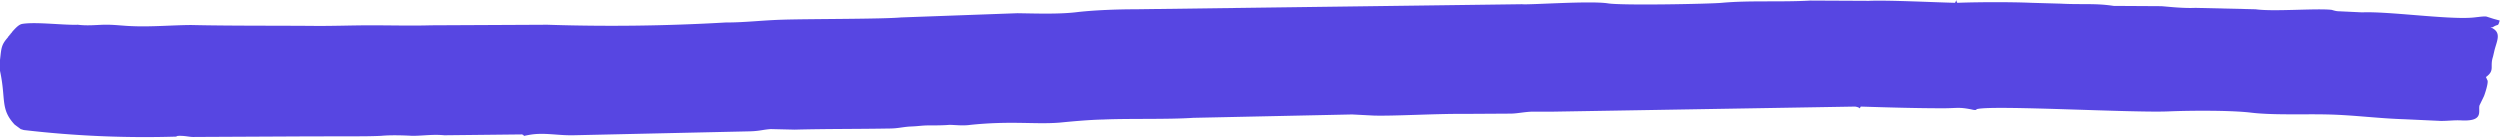 <svg xmlns="http://www.w3.org/2000/svg" xml:space="preserve" fill-rule="evenodd" stroke-linejoin="round" stroke-miterlimit="2" clip-rule="evenodd" viewBox="0 0 889 49"><path fill="#5746e2" d="M0 21.4v3.8c2.2 10.1 0 13.5 5.2 19.1L7.5 46h.3l.4.2h.4l.1.1H9a370 370 0 0 0 52.9 2.3c1.6 0 .3-.3 2.1-.3 2.2 0 3.6.5 5.3.4l40.3-.2h5c6.7-.1 15.2.1 21-.2 3.2-.3 7.5-.2 11 0 3.8 0 7.3-.6 11.4-.2l27.6-.3c1.8.6-1 .8 2.4.2 5.3-1 10 .2 15.8.1l62.9-1.4c3.5-.1 4.5-.6 7.4-.8l8.5.2c11.2-.3 22-.2 33.4-.4 3.3 0 4.6-.5 7.5-.7 3-.1 4.4-.4 6.6-.4 2.2 0 5.1 0 7.5-.2 2 0 4.7.4 7.5 0 14.6-1.5 23-.1 31.7-.8 5.1-.5 10.7-1 15.5-1.1 8.9-.4 23.1 0 32-.6l56.5-1.2 7.8.4c7.2.2 22.2-.7 31.9-.6l17-.1c2.5-.1 4.5-.6 7.4-.7h7.6l107.2-1.8c2.4.4 1.2 1.2 2 0 9.6.3 19.8.6 29.3.6 4.9 0 5.5-.5 10 .4 2 .5 1.7 0 2-.1 5.5-1.5 55.8 1.4 68.4.8 7.4-.3 21.3-.4 28.6.4 7.8 1 18.8.5 27.6.7 9.4.2 17.8 1.4 27.4 1.7l13 .6c2.7 0 4.6-.3 7-.2 8.4.5 6.2-3.2 6.7-5.3l1.6-3.3c.4-1 1.5-4.4 1.3-5.5l-.6-1.3c3.3-2.4 1.3-3.6 2.5-7.2l.4-1.7c.8-3.8 3.1-7-1.3-8.8h.8c2.1-1.4 1.8 0 2.5-2.4l-2.2-.6-2.5-.8c-1-.2-3.7.3-5.5.4-9 .6-29.6-2.3-38.7-1.9l-8.5-.4c-.9 0-2.3-.5-2.4-.5-5.6-.6-20.6.7-27-.2l-21.4-.5c-4.3.2-9.5-.4-12.1-.6l-17-.1c-6.4-1-11.3-.4-18.8-.8L722.3 1C715.6.7 704 .7 696 1c-.7-1.3 0-1.3-.8 0-8-.2-24.1-1-30.7-.7L643.8.2c-10.4.6-21.7-.1-31.5.8-4.3.4-35.3 1-40.5.2-6.2-1-28.2.6-30.6.3L403.7 3.3c-6.3 0-14.5.3-20.6 1-6.3.8-14.8.5-21.3.4l-41.4 1.5c-6.5.6-32.7.5-42 .8-7.3.2-13.3 1-20.4 1a704.7 704.7 0 0 1-63.4.8l-41.3.2c-6.9.2-14.4 0-21.4 0-7 0-14.1.3-21.4.2-14.2-.1-29.2 0-42.4-.3-6.1 0-14.3.7-21 .4-3.5-.1-6.6-.6-10.4-.5-3 .1-5.8.4-9 0-5 .2-15-1.1-19.8-.3-1.1.2-2.1 1.2-3.2 2.4l-.1.1-.1.1v.1h-.1v.1h-.1v.1l-.1.1-.1.2H4v.1l-.2.1v.1l-.1.2h-.1v.1h-.1v.1h-.1v.1l-.1.1v.1h-.1v.1H3v.3h-.1v.1h-.1v.1C.4 16 .5 17.1 0 21.3Z"/></svg>